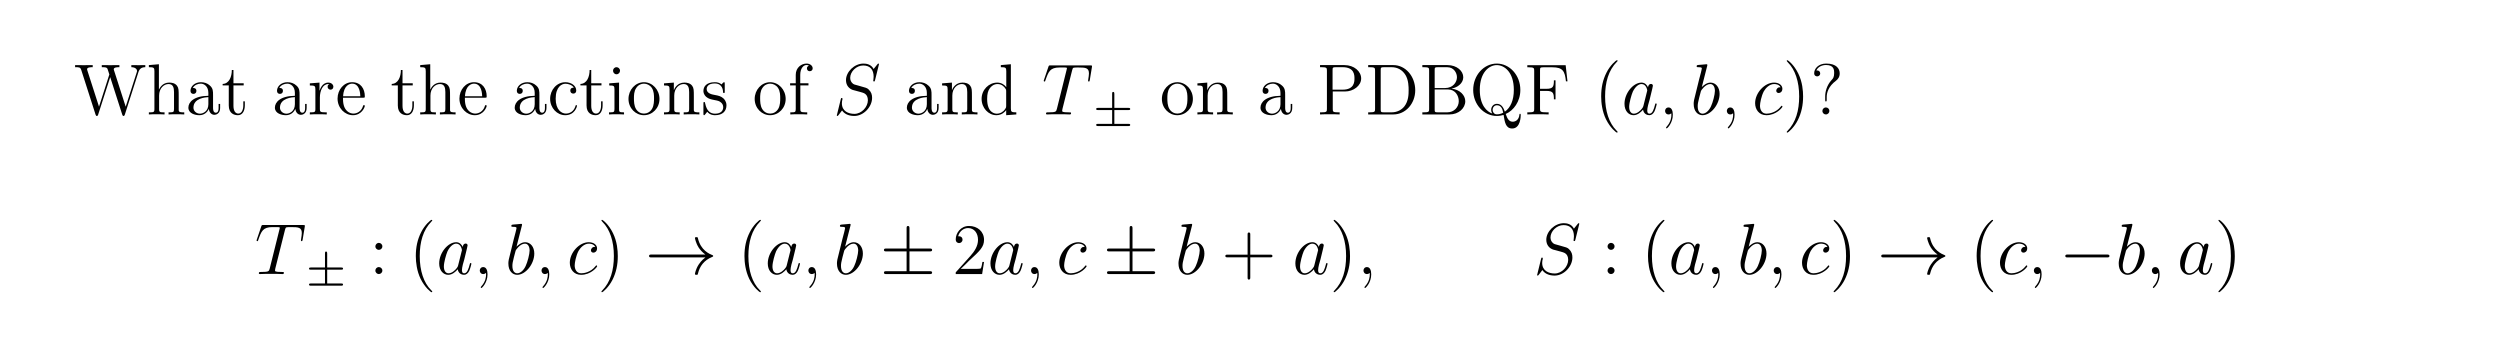 <?xml version="1.0" encoding="UTF-8"?>
<svg xmlns="http://www.w3.org/2000/svg" xmlns:xlink="http://www.w3.org/1999/xlink" width="408.468" height="58.281" viewBox="0 0 408.468 58.281">
<defs>
<g>
<g id="glyph-0-0">
<path d="M 11.672 -7.719 L 11.672 -8.062 C 11.156 -8.047 11.141 -8.047 10.625 -8.047 C 10.312 -8.047 9.672 -8.047 9.391 -8.062 L 9.391 -7.719 C 10.109 -7.719 10.328 -7.328 10.328 -7.094 C 10.328 -7.047 10.281 -6.953 10.266 -6.859 L 8.469 -1.266 L 6.562 -7.203 C 6.547 -7.234 6.516 -7.328 6.516 -7.375 C 6.516 -7.719 7.141 -7.719 7.438 -7.719 L 7.438 -8.062 C 7.141 -8.047 6.266 -8.047 5.938 -8.047 C 5.594 -8.047 4.859 -8.047 4.562 -8.062 L 4.562 -7.719 C 5.188 -7.719 5.344 -7.688 5.484 -7.484 C 5.562 -7.328 5.641 -6.953 5.797 -6.531 L 4.109 -1.266 L 2.219 -7.141 C 2.156 -7.312 2.156 -7.328 2.156 -7.375 C 2.156 -7.719 2.766 -7.719 3.078 -7.719 L 3.078 -8.062 C 2.797 -8.047 1.906 -8.047 1.578 -8.047 C 1.234 -8.047 0.516 -8.047 0.203 -8.062 L 0.203 -7.719 C 0.844 -7.719 1.062 -7.719 1.203 -7.281 L 3.547 0.031 C 3.609 0.203 3.656 0.25 3.75 0.25 C 3.844 0.25 3.906 0.219 3.969 0.031 L 5.938 -6.094 L 7.906 0.031 C 7.969 0.219 8.016 0.25 8.109 0.25 C 8.219 0.25 8.266 0.203 8.328 0.031 L 10.547 -6.906 C 10.734 -7.484 11.078 -7.719 11.672 -7.719 Z M 11.672 -7.719 "/>
</g>
<g id="glyph-0-1">
<path d="M 6.156 0 L 6.156 -0.344 C 5.562 -0.344 5.266 -0.344 5.25 -0.703 L 5.25 -2.875 C 5.25 -3.969 5.25 -4.297 4.984 -4.672 C 4.641 -5.141 4.094 -5.203 3.688 -5.203 C 2.672 -5.203 2.203 -4.438 2.031 -4.078 L 2.016 -4.078 L 2.016 -8.203 L 0.375 -8.062 L 0.375 -7.719 C 1.188 -7.719 1.281 -7.641 1.281 -7.062 L 1.281 -0.875 C 1.281 -0.344 1.141 -0.344 0.375 -0.344 L 0.375 0 C 0.688 -0.031 1.328 -0.031 1.656 -0.031 C 2 -0.031 2.641 -0.031 2.938 0 L 2.938 -0.344 C 2.188 -0.344 2.047 -0.344 2.047 -0.875 L 2.047 -3.078 C 2.047 -4.312 2.859 -4.969 3.594 -4.969 C 4.328 -4.969 4.484 -4.375 4.484 -3.656 L 4.484 -0.875 C 4.484 -0.344 4.359 -0.344 3.594 -0.344 L 3.594 0 C 3.891 -0.031 4.531 -0.031 4.859 -0.031 C 5.203 -0.031 5.844 -0.031 6.156 0 Z M 6.156 0 "/>
</g>
<g id="glyph-0-2">
<path d="M 5.594 -1.047 L 5.594 -1.719 L 5.344 -1.719 L 5.344 -1.047 C 5.344 -0.375 5.062 -0.281 4.891 -0.281 C 4.438 -0.281 4.438 -0.906 4.438 -1.094 L 4.438 -3.156 C 4.438 -3.797 4.438 -4.266 3.922 -4.719 C 3.516 -5.109 2.984 -5.266 2.453 -5.266 C 1.484 -5.266 0.75 -4.625 0.75 -3.859 C 0.75 -3.516 0.969 -3.359 1.234 -3.359 C 1.531 -3.359 1.719 -3.562 1.719 -3.844 C 1.719 -4.328 1.297 -4.328 1.125 -4.328 C 1.391 -4.812 1.953 -5.031 2.438 -5.031 C 2.984 -5.031 3.672 -4.578 3.672 -3.516 L 3.672 -3.047 C 1.297 -3.016 0.406 -2.016 0.406 -1.109 C 0.406 -0.172 1.484 0.125 2.203 0.125 C 2.984 0.125 3.516 -0.359 3.75 -0.922 C 3.797 -0.359 4.156 0.062 4.672 0.062 C 4.906 0.062 5.594 -0.109 5.594 -1.047 Z M 3.672 -1.672 C 3.672 -0.516 2.812 -0.125 2.297 -0.125 C 1.719 -0.125 1.234 -0.547 1.234 -1.109 C 1.234 -2.672 3.25 -2.812 3.672 -2.828 Z M 3.672 -1.672 "/>
</g>
<g id="glyph-0-3">
<path d="M 3.844 -1.469 L 3.844 -2.141 L 3.594 -2.141 L 3.594 -1.484 C 3.594 -0.641 3.25 -0.141 2.781 -0.141 C 1.984 -0.141 1.984 -1.234 1.984 -1.438 L 1.984 -4.75 L 3.656 -4.75 L 3.656 -5.094 L 1.984 -5.094 L 1.984 -7.266 L 1.719 -7.266 C 1.719 -6.156 1.281 -5.016 0.219 -4.984 L 0.219 -4.75 L 1.219 -4.75 L 1.219 -1.469 C 1.219 -0.156 2.094 0.125 2.719 0.125 C 3.469 0.125 3.844 -0.609 3.844 -1.469 Z M 3.844 -1.469 "/>
</g>
<g id="glyph-0-4">
<path d="M 4.172 -4.531 C 4.172 -4.875 3.844 -5.203 3.344 -5.203 C 2.344 -5.203 2 -4.125 1.922 -3.891 L 1.906 -3.891 L 1.906 -5.203 L 0.328 -5.078 L 0.328 -4.734 C 1.141 -4.734 1.234 -4.656 1.234 -4.078 L 1.234 -0.875 C 1.234 -0.344 1.094 -0.344 0.328 -0.344 L 0.328 0 C 0.656 -0.031 1.312 -0.031 1.672 -0.031 C 1.984 -0.031 2.828 -0.031 3.094 0 L 3.094 -0.344 L 2.859 -0.344 C 2 -0.344 1.969 -0.469 1.969 -0.891 L 1.969 -2.75 C 1.969 -3.891 2.438 -4.969 3.359 -4.969 C 3.453 -4.969 3.469 -4.969 3.516 -4.969 C 3.422 -4.906 3.234 -4.844 3.234 -4.531 C 3.234 -4.188 3.516 -4.047 3.703 -4.047 C 3.938 -4.047 4.172 -4.203 4.172 -4.531 Z M 4.172 -4.531 "/>
</g>
<g id="glyph-0-5">
<path d="M 4.812 -1.406 C 4.812 -1.469 4.75 -1.531 4.672 -1.531 C 4.578 -1.531 4.562 -1.469 4.531 -1.406 C 4.234 -0.406 3.438 -0.141 2.938 -0.141 C 2.438 -0.141 1.25 -0.469 1.25 -2.516 L 1.25 -2.734 L 4.531 -2.734 C 4.781 -2.734 4.812 -2.734 4.812 -2.969 C 4.812 -4.156 4.172 -5.266 2.734 -5.266 C 1.391 -5.266 0.359 -4.047 0.359 -2.594 C 0.359 -1.031 1.562 0.125 2.875 0.125 C 4.281 0.125 4.812 -1.156 4.812 -1.406 Z M 4.078 -2.969 L 1.266 -2.969 C 1.359 -4.812 2.391 -5.031 2.734 -5.031 C 4 -5.031 4.062 -3.359 4.078 -2.969 Z M 4.078 -2.969 "/>
</g>
<g id="glyph-0-6">
<path d="M 4.797 -1.406 C 4.797 -1.516 4.719 -1.516 4.672 -1.516 C 4.578 -1.516 4.562 -1.469 4.531 -1.328 C 4.266 -0.5 3.625 -0.141 2.984 -0.141 C 2.266 -0.141 1.312 -0.766 1.312 -2.562 C 1.312 -4.531 2.312 -5.016 2.906 -5.016 C 3.359 -5.016 4 -4.828 4.281 -4.375 C 4.141 -4.375 3.703 -4.375 3.703 -3.891 C 3.703 -3.609 3.891 -3.406 4.188 -3.406 C 4.453 -3.406 4.672 -3.562 4.672 -3.906 C 4.672 -4.703 3.844 -5.266 2.891 -5.266 C 1.516 -5.266 0.406 -4.047 0.406 -2.547 C 0.406 -1.047 1.547 0.125 2.875 0.125 C 4.438 0.125 4.797 -1.297 4.797 -1.406 Z M 4.797 -1.406 "/>
</g>
<g id="glyph-0-7">
<path d="M 2.844 0 L 2.844 -0.344 C 2.078 -0.344 2.031 -0.406 2.031 -0.859 L 2.031 -5.203 L 0.422 -5.078 L 0.422 -4.734 C 1.188 -4.734 1.281 -4.672 1.281 -4.094 L 1.281 -0.875 C 1.281 -0.344 1.156 -0.344 0.391 -0.344 L 0.391 0 C 0.719 -0.031 1.281 -0.031 1.625 -0.031 C 1.766 -0.031 2.438 -0.031 2.844 0 Z M 2.188 -7.141 C 2.188 -7.484 1.906 -7.719 1.625 -7.719 C 1.281 -7.719 1.047 -7.453 1.047 -7.141 C 1.047 -6.828 1.297 -6.562 1.609 -6.562 C 1.953 -6.562 2.188 -6.844 2.188 -7.141 Z M 2.188 -7.141 "/>
</g>
<g id="glyph-0-8">
<path d="M 5.422 -2.531 C 5.422 -4.047 4.266 -5.266 2.891 -5.266 C 1.469 -5.266 0.359 -4.016 0.359 -2.531 C 0.359 -1.016 1.531 0.125 2.875 0.125 C 4.281 0.125 5.422 -1.047 5.422 -2.531 Z M 4.531 -2.641 C 4.531 -2.219 4.531 -1.484 4.219 -0.938 C 3.891 -0.359 3.344 -0.141 2.891 -0.141 C 2.453 -0.141 1.922 -0.328 1.578 -0.906 C 1.266 -1.438 1.25 -2.141 1.25 -2.641 C 1.25 -3.078 1.25 -3.797 1.625 -4.328 C 1.953 -4.844 2.469 -5.031 2.875 -5.031 C 3.344 -5.031 3.844 -4.812 4.156 -4.359 C 4.531 -3.812 4.531 -3.078 4.531 -2.641 Z M 4.531 -2.641 "/>
</g>
<g id="glyph-0-9">
<path d="M 6.156 0 L 6.156 -0.344 C 5.562 -0.344 5.266 -0.344 5.25 -0.703 L 5.25 -2.875 C 5.25 -3.969 5.25 -4.297 4.984 -4.672 C 4.641 -5.141 4.094 -5.203 3.688 -5.203 C 2.547 -5.203 2.094 -4.234 2 -4 L 1.984 -4 L 1.984 -5.203 L 0.375 -5.078 L 0.375 -4.734 C 1.188 -4.734 1.281 -4.656 1.281 -4.078 L 1.281 -0.875 C 1.281 -0.344 1.141 -0.344 0.375 -0.344 L 0.375 0 C 0.688 -0.031 1.328 -0.031 1.656 -0.031 C 2 -0.031 2.641 -0.031 2.938 0 L 2.938 -0.344 C 2.188 -0.344 2.047 -0.344 2.047 -0.875 L 2.047 -3.078 C 2.047 -4.312 2.859 -4.969 3.594 -4.969 C 4.328 -4.969 4.484 -4.375 4.484 -3.656 L 4.484 -0.875 C 4.484 -0.344 4.359 -0.344 3.594 -0.344 L 3.594 0 C 3.891 -0.031 4.531 -0.031 4.859 -0.031 C 5.203 -0.031 5.844 -0.031 6.156 0 Z M 6.156 0 "/>
</g>
<g id="glyph-0-10">
<path d="M 4.156 -1.5 C 4.156 -2.141 3.766 -2.516 3.656 -2.625 C 3.234 -2.984 2.922 -3.062 2.141 -3.203 C 1.781 -3.266 0.922 -3.438 0.922 -4.141 C 0.922 -4.516 1.172 -5.062 2.234 -5.062 C 3.516 -5.062 3.594 -3.953 3.609 -3.594 C 3.625 -3.5 3.703 -3.5 3.75 -3.5 C 3.875 -3.5 3.875 -3.562 3.875 -3.766 L 3.875 -5 C 3.875 -5.203 3.875 -5.266 3.75 -5.266 C 3.656 -5.266 3.438 -5.016 3.359 -4.906 C 2.984 -5.203 2.625 -5.266 2.25 -5.266 C 0.812 -5.266 0.391 -4.484 0.391 -3.844 C 0.391 -3.703 0.391 -3.297 0.844 -2.875 C 1.219 -2.547 1.625 -2.469 2.156 -2.359 C 2.812 -2.234 2.969 -2.203 3.266 -1.953 C 3.469 -1.781 3.625 -1.531 3.625 -1.188 C 3.625 -0.688 3.328 -0.125 2.297 -0.125 C 1.516 -0.125 0.938 -0.562 0.688 -1.75 C 0.641 -1.953 0.625 -1.984 0.625 -1.984 C 0.609 -2.031 0.562 -2.031 0.516 -2.031 C 0.391 -2.031 0.391 -1.969 0.391 -1.766 L 0.391 -0.156 C 0.391 0.062 0.391 0.125 0.516 0.125 C 0.562 0.125 0.578 0.109 0.781 -0.141 C 0.844 -0.219 0.844 -0.25 1.016 -0.438 C 1.469 0.125 2.109 0.125 2.297 0.125 C 3.547 0.125 4.156 -0.562 4.156 -1.5 Z M 4.156 -1.5 "/>
</g>
<g id="glyph-0-11">
<path d="M 4.047 -7.531 C 4.047 -7.969 3.609 -8.312 3.047 -8.312 C 2.219 -8.312 1.281 -7.672 1.281 -6.469 L 1.281 -5.094 L 0.359 -5.094 L 0.359 -4.75 L 1.281 -4.75 L 1.281 -0.875 C 1.281 -0.344 1.156 -0.344 0.391 -0.344 L 0.391 0 C 0.719 -0.031 1.375 -0.031 1.719 -0.031 C 2.047 -0.031 2.875 -0.031 3.156 0 L 3.156 -0.344 L 2.922 -0.344 C 2.062 -0.344 2.031 -0.469 2.031 -0.891 L 2.031 -4.75 L 3.359 -4.75 L 3.359 -5.094 L 2.016 -5.094 L 2.016 -6.469 C 2.016 -7.531 2.547 -8.078 3.031 -8.078 C 3.125 -8.078 3.312 -8.062 3.453 -7.984 C 3.406 -7.969 3.109 -7.859 3.109 -7.531 C 3.109 -7.25 3.297 -7.062 3.562 -7.062 C 3.844 -7.062 4.047 -7.25 4.047 -7.531 Z M 4.047 -7.531 "/>
</g>
<g id="glyph-0-12">
<path d="M 6.078 0 L 6.078 -0.344 C 5.281 -0.344 5.188 -0.422 5.188 -1 L 5.188 -8.203 L 3.547 -8.062 L 3.547 -7.719 C 4.344 -7.719 4.438 -7.641 4.438 -7.062 L 4.438 -4.453 C 4.188 -4.797 3.688 -5.203 2.969 -5.203 C 1.594 -5.203 0.406 -4.047 0.406 -2.547 C 0.406 -1.047 1.531 0.125 2.828 0.125 C 3.734 0.125 4.25 -0.469 4.422 -0.703 L 4.422 0.125 Z M 4.422 -1.375 C 4.422 -1.172 4.422 -1.141 4.25 -0.875 C 3.969 -0.453 3.484 -0.125 2.891 -0.125 C 2.594 -0.125 1.312 -0.234 1.312 -2.531 C 1.312 -3.375 1.453 -3.844 1.719 -4.234 C 1.953 -4.609 2.422 -4.969 3.016 -4.969 C 3.75 -4.969 4.156 -4.438 4.281 -4.25 C 4.422 -4.047 4.422 -4.031 4.422 -3.812 Z M 4.422 -1.375 "/>
</g>
<g id="glyph-0-13">
<path d="M 7.219 -5.875 C 7.219 -7.031 6.078 -8.062 4.484 -8.062 L 0.5 -8.062 L 0.5 -7.719 L 0.734 -7.719 C 1.578 -7.719 1.625 -7.609 1.625 -7.172 L 1.625 -0.891 C 1.625 -0.453 1.578 -0.344 0.734 -0.344 L 0.5 -0.344 L 0.5 0 C 0.781 -0.031 1.75 -0.031 2.094 -0.031 C 2.438 -0.031 3.406 -0.031 3.703 0 L 3.703 -0.344 L 3.469 -0.344 C 2.609 -0.344 2.578 -0.453 2.578 -0.891 L 2.578 -3.75 L 4.578 -3.75 C 5.953 -3.75 7.219 -4.688 7.219 -5.875 Z M 6.125 -5.875 C 6.125 -5.391 6.125 -4.047 4.188 -4.047 L 2.547 -4.047 L 2.547 -7.25 C 2.547 -7.641 2.578 -7.719 3.094 -7.719 L 4.203 -7.719 C 6.125 -7.719 6.125 -6.391 6.125 -5.875 Z M 6.125 -5.875 "/>
</g>
<g id="glyph-0-14">
<path d="M 8.188 -3.953 C 8.188 -6.234 6.594 -8.062 4.625 -8.062 L 0.5 -8.062 L 0.5 -7.719 L 0.734 -7.719 C 1.578 -7.719 1.625 -7.609 1.625 -7.172 L 1.625 -0.891 C 1.625 -0.453 1.578 -0.344 0.734 -0.344 L 0.5 -0.344 L 0.5 0 L 4.625 0 C 6.609 0 8.188 -1.766 8.188 -3.953 Z M 7.109 -3.969 C 7.109 -3.312 7.094 -2.203 6.422 -1.328 C 6.031 -0.828 5.328 -0.344 4.328 -0.344 L 3.094 -0.344 C 2.578 -0.344 2.547 -0.422 2.547 -0.812 L 2.547 -7.25 C 2.547 -7.641 2.578 -7.719 3.094 -7.719 L 4.328 -7.719 C 5.312 -7.719 6.094 -7.25 6.578 -6.469 C 7.109 -5.641 7.109 -4.438 7.109 -3.969 Z M 7.109 -3.969 "/>
</g>
<g id="glyph-0-15">
<path d="M 7.531 -2.156 C 7.531 -3.125 6.672 -4.062 5.266 -4.219 C 6.391 -4.422 7.203 -5.188 7.203 -6.078 C 7.203 -7.094 6.172 -8.062 4.625 -8.062 L 0.516 -8.062 L 0.516 -7.719 L 0.75 -7.719 C 1.594 -7.719 1.625 -7.609 1.625 -7.172 L 1.625 -0.891 C 1.625 -0.453 1.594 -0.344 0.75 -0.344 L 0.516 -0.344 L 0.516 0 L 4.953 0 C 6.469 0 7.531 -1.031 7.531 -2.156 Z M 6.172 -6.078 C 6.172 -5.297 5.547 -4.312 4.234 -4.312 L 2.531 -4.312 L 2.531 -7.25 C 2.531 -7.641 2.547 -7.719 3.078 -7.719 L 4.562 -7.719 C 5.734 -7.719 6.172 -6.703 6.172 -6.078 Z M 6.469 -2.172 C 6.469 -1.219 5.734 -0.344 4.578 -0.344 L 3.078 -0.344 C 2.547 -0.344 2.531 -0.422 2.531 -0.812 L 2.531 -4.078 L 4.734 -4.078 C 5.875 -4.078 6.469 -3.078 6.469 -2.172 Z M 6.469 -2.172 "/>
</g>
<g id="glyph-0-16">
<path d="M 8.406 0.125 C 8.406 0 8.406 -0.109 8.297 -0.109 C 8.203 -0.109 8.203 -0.031 8.188 0.062 C 8.109 0.906 7.531 1.188 7.109 1.188 C 6.516 1.188 6.234 0.75 5.953 -0.078 C 7.234 -0.625 8.344 -2.109 8.344 -4 C 8.344 -6.453 6.562 -8.312 4.5 -8.312 C 2.391 -8.312 0.641 -6.422 0.641 -4 C 0.641 -1.625 2.391 0.25 4.5 0.25 C 4.891 0.25 5.297 0.172 5.609 0.078 C 5.797 1.281 5.953 2.297 7.016 2.297 C 8.406 2.297 8.406 0.219 8.406 0.125 Z M 7.281 -4.016 C 7.281 -2.328 6.75 -1.109 5.812 -0.453 C 5.609 -1.047 5.281 -1.734 4.516 -1.734 C 3.922 -1.734 3.578 -1.234 3.578 -0.75 C 3.578 -0.422 3.75 -0.172 3.766 -0.141 C 2.891 -0.453 1.719 -1.469 1.719 -4.016 C 1.719 -6.953 3.312 -8.062 4.484 -8.062 C 5.734 -8.062 7.281 -6.922 7.281 -4.016 Z M 5.547 -0.281 C 5.203 -0.094 4.812 -0.016 4.5 -0.016 C 4 -0.016 3.812 -0.469 3.812 -0.75 C 3.812 -1.094 4.062 -1.5 4.516 -1.5 C 5.188 -1.5 5.422 -0.938 5.547 -0.281 Z M 5.547 -0.281 "/>
</g>
<g id="glyph-0-17">
<path d="M 7.047 -5.406 L 6.75 -8.047 L 0.484 -8.047 L 0.484 -7.703 L 0.719 -7.703 C 1.578 -7.703 1.609 -7.578 1.609 -7.141 L 1.609 -0.891 C 1.609 -0.453 1.578 -0.344 0.719 -0.344 L 0.484 -0.344 L 0.484 0 C 0.766 -0.031 1.812 -0.031 2.172 -0.031 C 2.594 -0.031 3.625 -0.031 3.969 0 L 3.969 -0.344 L 3.609 -0.344 C 2.594 -0.344 2.562 -0.484 2.562 -0.906 L 2.562 -3.844 L 3.609 -3.844 C 4.719 -3.844 4.828 -3.469 4.828 -2.469 L 5.094 -2.469 L 5.094 -5.578 L 4.828 -5.578 C 4.828 -4.578 4.719 -4.188 3.609 -4.188 L 2.562 -4.188 L 2.562 -7.234 C 2.562 -7.625 2.594 -7.703 3.109 -7.703 L 4.578 -7.703 C 6.281 -7.703 6.625 -7.078 6.797 -5.406 Z M 7.047 -5.406 "/>
</g>
<g id="glyph-0-18">
<path d="M 4.812 -6.703 C 4.812 -7.438 4.312 -8.312 2.609 -8.312 C 1.328 -8.312 0.641 -7.484 0.641 -6.734 C 0.641 -6.312 0.953 -6.219 1.141 -6.219 C 1.328 -6.219 1.625 -6.359 1.625 -6.703 C 1.625 -6.984 1.422 -7.188 1.125 -7.188 C 1.047 -7.188 1.031 -7.188 1 -7.188 C 1.266 -7.797 1.953 -8.078 2.578 -8.078 C 3.906 -8.078 3.906 -7.219 3.906 -6.766 C 3.906 -6.078 3.703 -5.844 3.5 -5.641 C 2.688 -4.766 2.438 -3.672 2.438 -2.953 L 2.438 -2.391 C 2.438 -2.172 2.438 -2.125 2.562 -2.125 C 2.688 -2.125 2.688 -2.203 2.688 -2.422 L 2.688 -2.859 C 2.688 -3.562 2.984 -4.594 4.172 -5.484 C 4.5 -5.734 4.812 -6.094 4.812 -6.703 Z M 3.125 -0.578 C 3.125 -0.891 2.875 -1.141 2.562 -1.141 C 2.203 -1.141 1.984 -0.859 1.984 -0.578 C 1.984 -0.219 2.266 0 2.547 0 C 2.875 0 3.125 -0.266 3.125 -0.578 Z M 3.125 -0.578 "/>
</g>
<g id="glyph-1-0">
<path d="M 7.5 -8.203 C 7.5 -8.312 7.422 -8.312 7.391 -8.312 C 7.344 -8.312 7.328 -8.297 7.188 -8.125 C 7.125 -8.047 6.641 -7.438 6.625 -7.422 C 6.234 -8.188 5.453 -8.312 4.969 -8.312 C 3.469 -8.312 2.109 -6.953 2.109 -5.609 C 2.109 -4.719 2.641 -4.203 3.219 -4 C 3.344 -3.953 4.047 -3.766 4.391 -3.688 C 5 -3.516 5.156 -3.469 5.391 -3.219 C 5.453 -3.156 5.688 -2.875 5.688 -2.328 C 5.688 -1.234 4.672 -0.094 3.484 -0.094 C 2.516 -0.094 1.438 -0.516 1.438 -1.828 C 1.438 -2.062 1.484 -2.344 1.531 -2.453 C 1.531 -2.5 1.531 -2.547 1.531 -2.578 C 1.531 -2.625 1.516 -2.688 1.422 -2.688 C 1.312 -2.688 1.297 -2.656 1.25 -2.453 L 0.656 -0.031 C 0.656 -0.031 0.609 0.125 0.609 0.141 C 0.609 0.25 0.703 0.25 0.719 0.25 C 0.766 0.25 0.781 0.234 0.922 0.062 L 1.469 -0.656 C 1.75 -0.219 2.359 0.25 3.469 0.25 C 4.984 0.25 6.375 -1.234 6.375 -2.703 C 6.375 -3.203 6.266 -3.641 5.812 -4.078 C 5.562 -4.328 5.344 -4.375 4.266 -4.672 C 3.469 -4.875 3.359 -4.906 3.156 -5.109 C 2.953 -5.297 2.797 -5.594 2.797 -5.984 C 2.797 -6.984 3.797 -8 4.922 -8 C 6.078 -8 6.625 -7.281 6.625 -6.172 C 6.625 -5.859 6.562 -5.547 6.562 -5.5 C 6.562 -5.391 6.656 -5.391 6.703 -5.391 C 6.797 -5.391 6.812 -5.422 6.859 -5.609 Z M 7.5 -8.203 "/>
</g>
<g id="glyph-1-1">
<path d="M 4.922 -7.203 C 5 -7.484 5.016 -7.594 5.203 -7.641 C 5.297 -7.672 5.688 -7.672 5.938 -7.672 C 7.109 -7.672 7.672 -7.625 7.672 -6.703 C 7.672 -6.516 7.625 -6.078 7.547 -5.641 L 7.531 -5.5 C 7.531 -5.453 7.578 -5.375 7.656 -5.375 C 7.766 -5.375 7.766 -5.438 7.812 -5.625 L 8.156 -7.719 C 8.172 -7.812 8.172 -7.844 8.172 -7.875 C 8.172 -8.016 8.109 -8.016 7.859 -8.016 L 1.406 -8.016 C 1.141 -8.016 1.125 -8 1.047 -7.781 L 0.328 -5.656 C 0.312 -5.641 0.281 -5.5 0.281 -5.5 C 0.281 -5.438 0.328 -5.375 0.406 -5.375 C 0.5 -5.375 0.516 -5.422 0.562 -5.578 C 1.062 -7 1.312 -7.672 2.875 -7.672 L 3.672 -7.672 C 3.953 -7.672 4.078 -7.672 4.078 -7.531 C 4.078 -7.5 4.078 -7.484 4.016 -7.266 L 2.438 -0.922 C 2.312 -0.453 2.297 -0.344 1.047 -0.344 C 0.75 -0.344 0.656 -0.344 0.656 -0.125 C 0.656 0 0.797 0 0.844 0 C 1.141 0 1.453 -0.031 1.75 -0.031 L 3.594 -0.031 C 3.891 -0.031 4.203 0 4.5 0 C 4.625 0 4.75 0 4.75 -0.219 C 4.75 -0.344 4.672 -0.344 4.359 -0.344 C 3.297 -0.344 3.297 -0.453 3.297 -0.625 C 3.297 -0.641 3.297 -0.719 3.344 -0.906 Z M 4.922 -7.203 "/>
</g>
<g id="glyph-1-2">
<path d="M 3.562 -1.406 C 3.5 -1.203 3.5 -1.188 3.328 -0.953 C 3.078 -0.625 2.547 -0.125 2 -0.125 C 1.516 -0.125 1.234 -0.562 1.234 -1.25 C 1.234 -1.906 1.609 -3.219 1.828 -3.719 C 2.234 -4.547 2.781 -4.969 3.25 -4.969 C 4.031 -4.969 4.188 -4 4.188 -3.906 C 4.188 -3.891 4.141 -3.75 4.141 -3.719 Z M 4.312 -4.422 C 4.188 -4.734 3.859 -5.203 3.25 -5.203 C 1.906 -5.203 0.469 -3.484 0.469 -1.734 C 0.469 -0.562 1.156 0.125 1.953 0.125 C 2.609 0.125 3.172 -0.391 3.5 -0.781 C 3.609 -0.078 4.172 0.125 4.531 0.125 C 4.875 0.125 5.156 -0.094 5.375 -0.516 C 5.562 -0.922 5.734 -1.641 5.734 -1.688 C 5.734 -1.75 5.688 -1.797 5.609 -1.797 C 5.5 -1.797 5.5 -1.734 5.453 -1.562 C 5.266 -0.859 5.047 -0.125 4.562 -0.125 C 4.219 -0.125 4.188 -0.422 4.188 -0.656 C 4.188 -0.938 4.234 -1.062 4.328 -1.531 C 4.422 -1.812 4.484 -2.078 4.578 -2.422 C 5.016 -4.188 5.109 -4.625 5.109 -4.688 C 5.109 -4.859 4.984 -4.984 4.812 -4.984 C 4.422 -4.984 4.328 -4.578 4.312 -4.422 Z M 4.312 -4.422 "/>
</g>
<g id="glyph-1-3">
<path d="M 2.297 0.047 C 2.297 -0.641 2.078 -1.141 1.594 -1.141 C 1.219 -1.141 1.031 -0.844 1.031 -0.578 C 1.031 -0.312 1.203 0 1.609 0 C 1.766 0 1.891 -0.047 2 -0.156 C 2.016 -0.172 2.031 -0.172 2.047 -0.172 C 2.062 -0.172 2.062 -0.016 2.062 0.047 C 2.062 0.438 2 1.203 1.312 1.969 C 1.188 2.109 1.188 2.141 1.188 2.156 C 1.188 2.219 1.234 2.281 1.297 2.281 C 1.391 2.281 2.297 1.406 2.297 0.047 Z M 2.297 0.047 "/>
</g>
<g id="glyph-1-4">
<path d="M 2.734 -7.906 C 2.734 -7.953 2.766 -8.016 2.766 -8.078 C 2.766 -8.203 2.641 -8.203 2.625 -8.203 C 2.609 -8.203 2.188 -8.156 1.969 -8.141 C 1.766 -8.125 1.594 -8.109 1.375 -8.094 C 1.094 -8.062 1.016 -8.062 1.016 -7.844 C 1.016 -7.719 1.141 -7.719 1.25 -7.719 C 1.859 -7.719 1.859 -7.625 1.859 -7.5 C 1.859 -7.422 1.766 -7.078 1.719 -6.859 L 1.422 -5.734 C 1.312 -5.25 0.641 -2.578 0.594 -2.359 C 0.531 -2.062 0.531 -1.859 0.531 -1.719 C 0.531 -0.516 1.203 0.125 1.969 0.125 C 3.344 0.125 4.766 -1.641 4.766 -3.359 C 4.766 -4.438 4.141 -5.203 3.266 -5.203 C 2.641 -5.203 2.094 -4.703 1.859 -4.469 Z M 1.984 -0.125 C 1.609 -0.125 1.188 -0.406 1.188 -1.328 C 1.188 -1.719 1.234 -1.938 1.438 -2.766 C 1.469 -2.922 1.672 -3.672 1.719 -3.828 C 1.734 -3.922 2.438 -4.969 3.234 -4.969 C 3.75 -4.969 4 -4.453 4 -3.844 C 4 -3.266 3.656 -1.938 3.359 -1.328 C 3.078 -0.688 2.531 -0.125 1.984 -0.125 Z M 1.984 -0.125 "/>
</g>
<g id="glyph-1-5">
<path d="M 4.625 -4.438 C 4.391 -4.438 4.281 -4.438 4.125 -4.297 C 4.047 -4.234 3.922 -4.062 3.922 -3.875 C 3.922 -3.641 4.094 -3.5 4.328 -3.5 C 4.609 -3.5 4.922 -3.734 4.922 -4.203 C 4.922 -4.766 4.375 -5.203 3.562 -5.203 C 2.016 -5.203 0.469 -3.516 0.469 -1.844 C 0.469 -0.812 1.109 0.125 2.312 0.125 C 3.922 0.125 4.938 -1.141 4.938 -1.281 C 4.938 -1.359 4.859 -1.422 4.812 -1.422 C 4.781 -1.422 4.766 -1.406 4.672 -1.297 C 3.906 -0.297 2.781 -0.125 2.344 -0.125 C 1.531 -0.125 1.266 -0.828 1.266 -1.422 C 1.266 -1.828 1.469 -2.984 1.891 -3.781 C 2.203 -4.328 2.828 -4.969 3.578 -4.969 C 3.734 -4.969 4.375 -4.953 4.625 -4.438 Z M 4.625 -4.438 "/>
</g>
<g id="glyph-2-0">
<path d="M 3.438 -2.484 L 5.734 -2.484 C 5.859 -2.484 6.031 -2.484 6.031 -2.656 C 6.031 -2.844 5.859 -2.844 5.734 -2.844 L 3.438 -2.844 L 3.438 -5.125 C 3.438 -5.25 3.438 -5.453 3.25 -5.453 C 3.078 -5.453 3.078 -5.281 3.078 -5.156 L 3.078 -2.844 L 0.766 -2.844 C 0.641 -2.844 0.469 -2.844 0.469 -2.656 C 0.469 -2.484 0.641 -2.484 0.766 -2.484 L 3.078 -2.484 L 3.078 -0.234 L 0.766 -0.234 C 0.641 -0.234 0.469 -0.234 0.469 -0.062 C 0.469 0.125 0.641 0.125 0.766 0.125 L 5.734 0.125 C 5.859 0.125 6.031 0.125 6.031 -0.062 C 6.031 -0.234 5.859 -0.234 5.734 -0.234 L 3.438 -0.234 Z M 3.438 -2.484 "/>
</g>
<g id="glyph-3-0">
<path d="M 3.844 2.875 C 3.844 2.828 3.844 2.812 3.641 2.609 C 2.453 1.422 1.797 -0.531 1.797 -2.938 C 1.797 -5.234 2.344 -7.203 3.719 -8.594 C 3.844 -8.703 3.844 -8.734 3.844 -8.766 C 3.844 -8.828 3.781 -8.859 3.734 -8.859 C 3.578 -8.859 2.609 -8.016 2.031 -6.844 C 1.422 -5.656 1.156 -4.391 1.156 -2.938 C 1.156 -1.891 1.328 -0.484 1.938 0.781 C 2.641 2.203 3.609 2.969 3.734 2.969 C 3.781 2.969 3.844 2.938 3.844 2.875 Z M 3.844 2.875 "/>
</g>
<g id="glyph-3-1">
<path d="M 3.328 -2.938 C 3.328 -3.844 3.219 -5.297 2.547 -6.672 C 1.859 -8.094 0.891 -8.859 0.75 -8.859 C 0.703 -8.859 0.656 -8.828 0.656 -8.766 C 0.656 -8.734 0.656 -8.703 0.844 -8.5 C 2.031 -7.312 2.688 -5.359 2.688 -2.953 C 2.688 -0.656 2.141 1.312 0.766 2.703 C 0.656 2.812 0.656 2.828 0.656 2.875 C 0.656 2.938 0.703 2.969 0.75 2.969 C 0.906 2.969 1.875 2.109 2.453 0.953 C 3.062 -0.25 3.328 -1.531 3.328 -2.938 Z M 3.328 -2.938 "/>
</g>
<g id="glyph-3-2">
<path d="M 2.172 -4.531 C 2.172 -4.844 1.906 -5.094 1.609 -5.094 C 1.266 -5.094 1.031 -4.812 1.031 -4.531 C 1.031 -4.172 1.328 -3.953 1.594 -3.953 C 1.906 -3.953 2.172 -4.188 2.172 -4.531 Z M 2.172 -0.578 C 2.172 -0.891 1.906 -1.141 1.609 -1.141 C 1.266 -1.141 1.031 -0.875 1.031 -0.578 C 1.031 -0.219 1.328 0 1.594 0 C 1.906 0 2.172 -0.25 2.172 -0.578 Z M 2.172 -0.578 "/>
</g>
<g id="glyph-3-3">
<path d="M 5.203 -1.984 L 4.938 -1.984 C 4.906 -1.781 4.812 -1.141 4.688 -0.938 C 4.609 -0.844 3.938 -0.844 3.578 -0.844 L 1.391 -0.844 C 1.719 -1.109 2.438 -1.859 2.734 -2.156 C 4.531 -3.797 5.203 -4.422 5.203 -5.594 C 5.203 -6.953 4.125 -7.859 2.75 -7.859 C 1.375 -7.859 0.578 -6.688 0.578 -5.672 C 0.578 -5.062 1.094 -5.062 1.141 -5.062 C 1.375 -5.062 1.688 -5.25 1.688 -5.625 C 1.688 -5.953 1.469 -6.172 1.141 -6.172 C 1.031 -6.172 1 -6.172 0.969 -6.172 C 1.188 -6.969 1.828 -7.516 2.594 -7.516 C 3.609 -7.516 4.219 -6.672 4.219 -5.594 C 4.219 -4.578 3.641 -3.703 2.969 -2.953 L 0.578 -0.281 L 0.578 0 L 4.891 0 Z M 5.203 -1.984 "/>
</g>
<g id="glyph-3-4">
<path d="M 4.719 -2.734 L 7.969 -2.734 C 8.141 -2.734 8.344 -2.734 8.344 -2.938 C 8.344 -3.172 8.156 -3.172 7.969 -3.172 L 4.719 -3.172 L 4.719 -6.422 C 4.719 -6.594 4.719 -6.797 4.5 -6.797 C 4.281 -6.797 4.281 -6.609 4.281 -6.422 L 4.281 -3.172 L 1.016 -3.172 C 0.844 -3.172 0.641 -3.172 0.641 -2.953 C 0.641 -2.734 0.844 -2.734 1.016 -2.734 L 4.281 -2.734 L 4.281 0.531 C 4.281 0.703 4.281 0.906 4.484 0.906 C 4.719 0.906 4.719 0.703 4.719 0.531 Z M 4.719 -2.734 "/>
</g>
<g id="glyph-4-0">
<path d="M 9.859 -2.719 C 9.203 -2.219 8.891 -1.734 8.781 -1.578 C 8.25 -0.766 8.156 -0.031 8.156 -0.016 C 8.156 0.125 8.297 0.125 8.406 0.125 C 8.594 0.125 8.609 0.109 8.656 -0.109 C 8.938 -1.266 9.625 -2.25 10.969 -2.797 C 11.109 -2.844 11.141 -2.875 11.141 -2.953 C 11.141 -3.031 11.062 -3.078 11.047 -3.078 C 10.531 -3.281 9.094 -3.875 8.641 -5.859 C 8.609 -6 8.594 -6.031 8.406 -6.031 C 8.297 -6.031 8.156 -6.031 8.156 -5.891 C 8.156 -5.875 8.266 -5.125 8.766 -4.328 C 9 -3.984 9.344 -3.562 9.859 -3.188 L 1.078 -3.188 C 0.859 -3.188 0.656 -3.188 0.656 -2.953 C 0.656 -2.719 0.859 -2.719 1.078 -2.719 Z M 9.859 -2.719 "/>
</g>
<g id="glyph-4-1">
<path d="M 4.828 -3.703 L 8.109 -3.703 C 8.312 -3.703 8.531 -3.703 8.531 -3.938 C 8.531 -4.172 8.312 -4.172 8.109 -4.172 L 4.828 -4.172 L 4.828 -7.438 C 4.828 -7.625 4.828 -7.859 4.594 -7.859 C 4.359 -7.859 4.359 -7.656 4.359 -7.469 L 4.359 -4.172 L 1.062 -4.172 C 0.859 -4.172 0.656 -4.172 0.656 -3.938 C 0.656 -3.703 0.859 -3.703 1.062 -3.703 L 4.359 -3.703 L 4.359 -0.469 L 1.062 -0.469 C 0.859 -0.469 0.656 -0.469 0.656 -0.234 C 0.656 0 0.859 0 1.062 0 L 8.109 0 C 8.312 0 8.531 0 8.531 -0.234 C 8.531 -0.469 8.312 -0.469 8.109 -0.469 L 4.828 -0.469 Z M 4.828 -3.703 "/>
</g>
<g id="glyph-4-2">
<path d="M 7.781 -2.719 C 7.984 -2.719 8.203 -2.719 8.203 -2.953 C 8.203 -3.188 7.984 -3.188 7.781 -3.188 L 1.391 -3.188 C 1.188 -3.188 0.984 -3.188 0.984 -2.953 C 0.984 -2.719 1.188 -2.719 1.391 -2.719 Z M 7.781 -2.719 "/>
</g>
</g>
</defs>
<g fill="rgb(0%, 0%, 0%)" fill-opacity="1">
<use xlink:href="#glyph-0-0" x="12.068" y="18.698"/>
<use xlink:href="#glyph-0-1" x="23.948" y="18.698"/>
<use xlink:href="#glyph-0-2" x="30.372" y="18.698"/>
<use xlink:href="#glyph-0-3" x="36.159" y="18.698"/>
</g>
<g fill="rgb(0%, 0%, 0%)" fill-opacity="1">
<use xlink:href="#glyph-0-2" x="44.508" y="18.698"/>
<use xlink:href="#glyph-0-4" x="50.295" y="18.698"/>
<use xlink:href="#glyph-0-5" x="54.794" y="18.698"/>
</g>
<g fill="rgb(0%, 0%, 0%)" fill-opacity="1">
<use xlink:href="#glyph-0-3" x="63.781" y="18.698"/>
<use xlink:href="#glyph-0-1" x="68.281" y="18.698"/>
<use xlink:href="#glyph-0-5" x="74.705" y="18.698"/>
</g>
<g fill="rgb(0%, 0%, 0%)" fill-opacity="1">
<use xlink:href="#glyph-0-2" x="83.692" y="18.698"/>
<use xlink:href="#glyph-0-6" x="89.479" y="18.698"/>
<use xlink:href="#glyph-0-3" x="94.616" y="18.698"/>
<use xlink:href="#glyph-0-7" x="99.115" y="18.698"/>
<use xlink:href="#glyph-0-8" x="102.328" y="18.698"/>
<use xlink:href="#glyph-0-9" x="108.114" y="18.698"/>
<use xlink:href="#glyph-0-10" x="114.539" y="18.698"/>
</g>
<g fill="rgb(0%, 0%, 0%)" fill-opacity="1">
<use xlink:href="#glyph-0-8" x="122.947" y="18.698"/>
<use xlink:href="#glyph-0-11" x="128.734" y="18.698"/>
</g>
<g fill="rgb(0%, 0%, 0%)" fill-opacity="1">
<use xlink:href="#glyph-1-0" x="136.114" y="18.698"/>
</g>
<g fill="rgb(0%, 0%, 0%)" fill-opacity="1">
<use xlink:href="#glyph-0-2" x="147.764" y="18.698"/>
<use xlink:href="#glyph-0-9" x="153.55" y="18.698"/>
<use xlink:href="#glyph-0-12" x="159.975" y="18.698"/>
</g>
<g fill="rgb(0%, 0%, 0%)" fill-opacity="1">
<use xlink:href="#glyph-1-1" x="170.248" y="18.698"/>
</g>
<g fill="rgb(0%, 0%, 0%)" fill-opacity="1">
<use xlink:href="#glyph-2-0" x="178.632" y="20.469"/>
</g>
<g fill="rgb(0%, 0%, 0%)" fill-opacity="1">
<use xlink:href="#glyph-0-8" x="189.48" y="18.698"/>
<use xlink:href="#glyph-0-9" x="195.267" y="18.698"/>
</g>
<g fill="rgb(0%, 0%, 0%)" fill-opacity="1">
<use xlink:href="#glyph-0-2" x="205.541" y="18.698"/>
</g>
<g fill="rgb(0%, 0%, 0%)" fill-opacity="1">
<use xlink:href="#glyph-0-13" x="215.177" y="18.698"/>
<use xlink:href="#glyph-0-14" x="223.043" y="18.698"/>
<use xlink:href="#glyph-0-15" x="231.876" y="18.698"/>
<use xlink:href="#glyph-0-16" x="240.06" y="18.698"/>
<use xlink:href="#glyph-0-17" x="249.059" y="18.698"/>
</g>
<g fill="rgb(0%, 0%, 0%)" fill-opacity="1">
<use xlink:href="#glyph-3-0" x="260.455" y="18.698"/>
</g>
<g fill="rgb(0%, 0%, 0%)" fill-opacity="1">
<use xlink:href="#glyph-1-2" x="264.952" y="18.698"/>
<use xlink:href="#glyph-1-3" x="271.022" y="18.698"/>
</g>
<g fill="rgb(0%, 0%, 0%)" fill-opacity="1">
<use xlink:href="#glyph-1-4" x="276.195" y="18.698"/>
<use xlink:href="#glyph-1-3" x="281.111" y="18.698"/>
</g>
<g fill="rgb(0%, 0%, 0%)" fill-opacity="1">
<use xlink:href="#glyph-1-5" x="286.295" y="18.698"/>
</g>
<g fill="rgb(0%, 0%, 0%)" fill-opacity="1">
<use xlink:href="#glyph-3-1" x="291.275" y="18.698"/>
</g>
<g fill="rgb(0%, 0%, 0%)" fill-opacity="1">
<use xlink:href="#glyph-0-18" x="295.773" y="18.698"/>
</g>
<g fill="rgb(0%, 0%, 0%)" fill-opacity="1">
<use xlink:href="#glyph-1-1" x="41.637" y="44.778"/>
</g>
<g fill="rgb(0%, 0%, 0%)" fill-opacity="1">
<use xlink:href="#glyph-2-0" x="50.02" y="46.549"/>
</g>
<g fill="rgb(0%, 0%, 0%)" fill-opacity="1">
<use xlink:href="#glyph-3-2" x="60.3" y="44.778"/>
</g>
<g fill="rgb(0%, 0%, 0%)" fill-opacity="1">
<use xlink:href="#glyph-3-0" x="66.783" y="44.778"/>
</g>
<g fill="rgb(0%, 0%, 0%)" fill-opacity="1">
<use xlink:href="#glyph-1-2" x="71.288" y="44.778"/>
<use xlink:href="#glyph-1-3" x="77.358" y="44.778"/>
</g>
<g fill="rgb(0%, 0%, 0%)" fill-opacity="1">
<use xlink:href="#glyph-1-4" x="82.531" y="44.778"/>
<use xlink:href="#glyph-1-3" x="87.447" y="44.778"/>
</g>
<g fill="rgb(0%, 0%, 0%)" fill-opacity="1">
<use xlink:href="#glyph-1-5" x="92.631" y="44.778"/>
</g>
<g fill="rgb(0%, 0%, 0%)" fill-opacity="1">
<use xlink:href="#glyph-3-1" x="97.612" y="44.778"/>
</g>
<g fill="rgb(0%, 0%, 0%)" fill-opacity="1">
<use xlink:href="#glyph-4-0" x="105.389" y="44.778"/>
</g>
<g fill="rgb(0%, 0%, 0%)" fill-opacity="1">
<use xlink:href="#glyph-3-0" x="120.479" y="44.778"/>
</g>
<g fill="rgb(0%, 0%, 0%)" fill-opacity="1">
<use xlink:href="#glyph-1-2" x="124.976" y="44.778"/>
<use xlink:href="#glyph-1-3" x="131.046" y="44.778"/>
</g>
<g fill="rgb(0%, 0%, 0%)" fill-opacity="1">
<use xlink:href="#glyph-1-4" x="136.218" y="44.778"/>
</g>
<g fill="rgb(0%, 0%, 0%)" fill-opacity="1">
<use xlink:href="#glyph-4-1" x="143.767" y="44.778"/>
</g>
<g fill="rgb(0%, 0%, 0%)" fill-opacity="1">
<use xlink:href="#glyph-3-3" x="155.576" y="44.778"/>
</g>
<g fill="rgb(0%, 0%, 0%)" fill-opacity="1">
<use xlink:href="#glyph-1-2" x="161.358" y="44.778"/>
<use xlink:href="#glyph-1-3" x="167.428" y="44.778"/>
</g>
<g fill="rgb(0%, 0%, 0%)" fill-opacity="1">
<use xlink:href="#glyph-1-5" x="172.601" y="44.778"/>
</g>
<g fill="rgb(0%, 0%, 0%)" fill-opacity="1">
<use xlink:href="#glyph-4-1" x="180.209" y="44.778"/>
</g>
<g fill="rgb(0%, 0%, 0%)" fill-opacity="1">
<use xlink:href="#glyph-1-4" x="192.019" y="44.778"/>
</g>
<g fill="rgb(0%, 0%, 0%)" fill-opacity="1">
<use xlink:href="#glyph-3-4" x="199.56" y="44.778"/>
</g>
<g fill="rgb(0%, 0%, 0%)" fill-opacity="1">
<use xlink:href="#glyph-1-2" x="211.177" y="44.778"/>
</g>
<g fill="rgb(0%, 0%, 0%)" fill-opacity="1">
<use xlink:href="#glyph-3-1" x="217.247" y="44.778"/>
</g>
<g fill="rgb(0%, 0%, 0%)" fill-opacity="1">
<use xlink:href="#glyph-1-3" x="221.744" y="44.778"/>
</g>
<g fill="rgb(0%, 0%, 0%)" fill-opacity="1">
<use xlink:href="#glyph-1-0" x="250.535" y="44.778"/>
</g>
<g fill="rgb(0%, 0%, 0%)" fill-opacity="1">
<use xlink:href="#glyph-3-2" x="261.623" y="44.778"/>
</g>
<g fill="rgb(0%, 0%, 0%)" fill-opacity="1">
<use xlink:href="#glyph-3-0" x="268.106" y="44.778"/>
</g>
<g fill="rgb(0%, 0%, 0%)" fill-opacity="1">
<use xlink:href="#glyph-1-2" x="272.612" y="44.778"/>
<use xlink:href="#glyph-1-3" x="278.683" y="44.778"/>
</g>
<g fill="rgb(0%, 0%, 0%)" fill-opacity="1">
<use xlink:href="#glyph-1-4" x="283.855" y="44.778"/>
<use xlink:href="#glyph-1-3" x="288.771" y="44.778"/>
</g>
<g fill="rgb(0%, 0%, 0%)" fill-opacity="1">
<use xlink:href="#glyph-1-5" x="293.956" y="44.778"/>
</g>
<g fill="rgb(0%, 0%, 0%)" fill-opacity="1">
<use xlink:href="#glyph-3-1" x="298.936" y="44.778"/>
</g>
<g fill="rgb(0%, 0%, 0%)" fill-opacity="1">
<use xlink:href="#glyph-4-0" x="306.713" y="44.778"/>
</g>
<g fill="rgb(0%, 0%, 0%)" fill-opacity="1">
<use xlink:href="#glyph-3-0" x="321.803" y="44.778"/>
</g>
<g fill="rgb(0%, 0%, 0%)" fill-opacity="1">
<use xlink:href="#glyph-1-5" x="326.3" y="44.778"/>
<use xlink:href="#glyph-1-3" x="331.277" y="44.778"/>
</g>
<g fill="rgb(0%, 0%, 0%)" fill-opacity="1">
<use xlink:href="#glyph-4-2" x="336.457" y="44.778"/>
</g>
<g fill="rgb(0%, 0%, 0%)" fill-opacity="1">
<use xlink:href="#glyph-1-4" x="345.641" y="44.778"/>
<use xlink:href="#glyph-1-3" x="350.558" y="44.778"/>
</g>
<g fill="rgb(0%, 0%, 0%)" fill-opacity="1">
<use xlink:href="#glyph-1-2" x="355.73" y="44.778"/>
</g>
<g fill="rgb(0%, 0%, 0%)" fill-opacity="1">
<use xlink:href="#glyph-3-1" x="361.809" y="44.778"/>
</g>
</svg>
